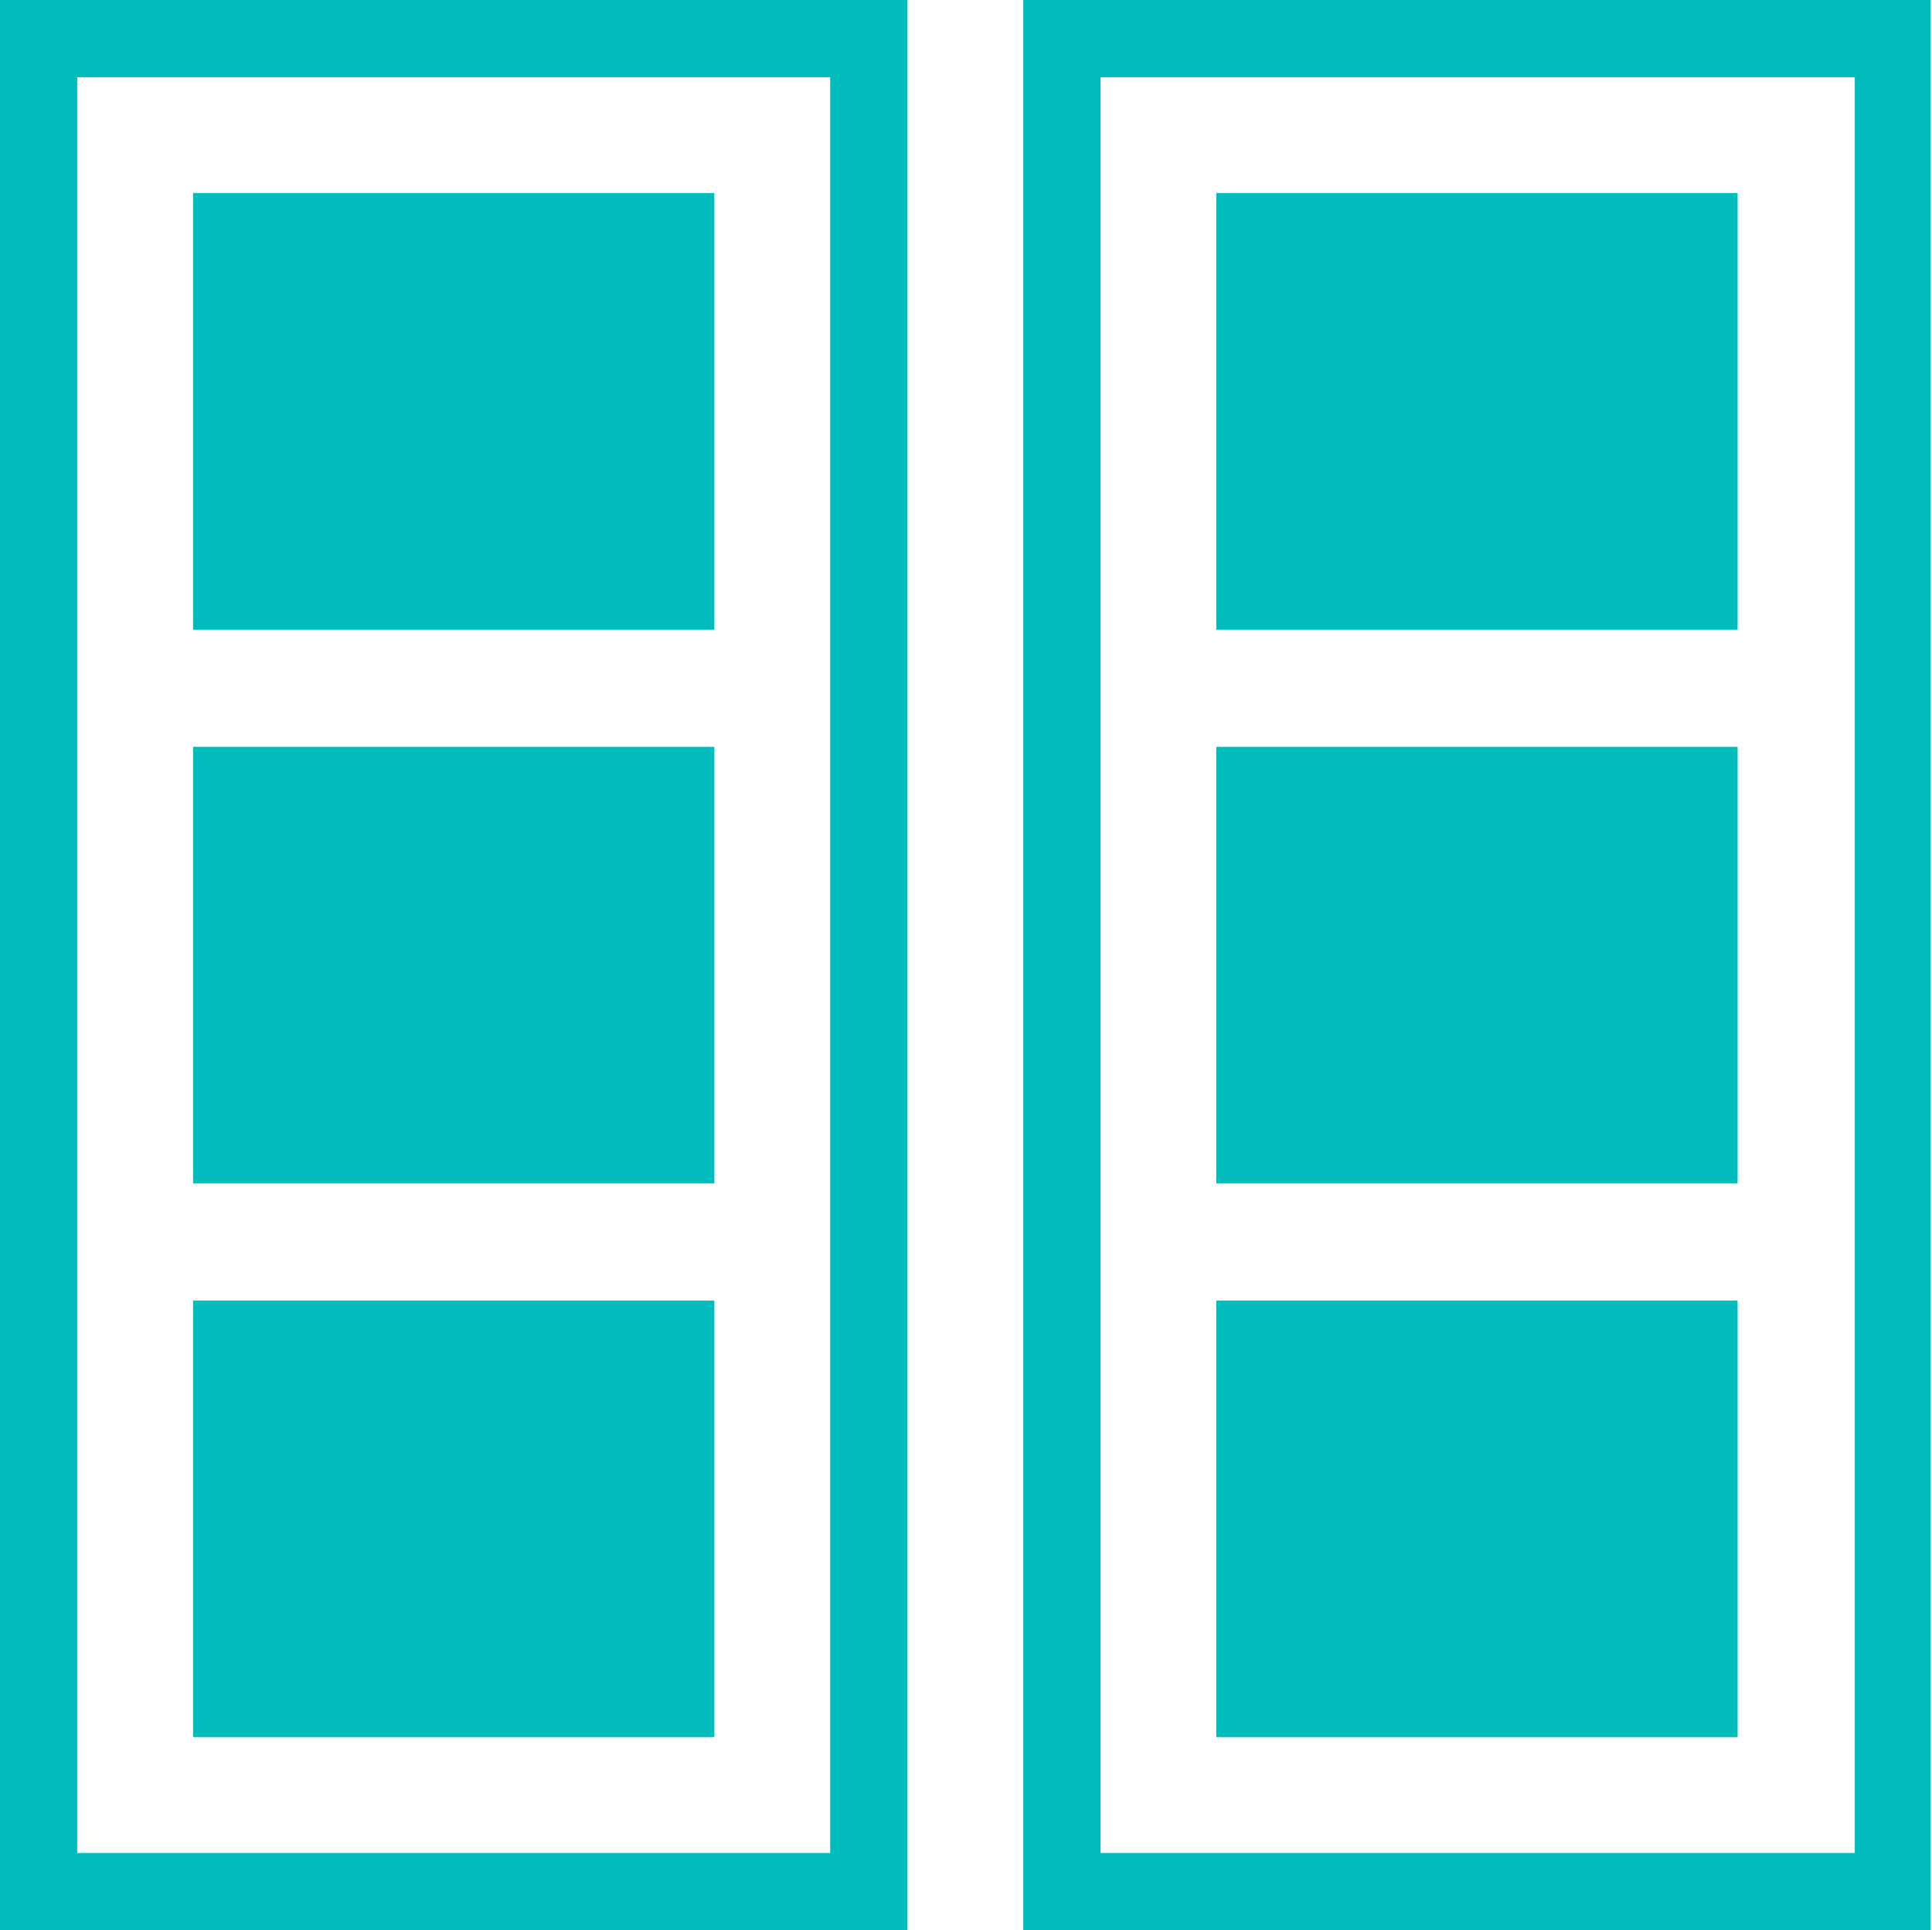 <svg xmlns="http://www.w3.org/2000/svg" viewBox="0 0 100.07 100"><defs><style>.cls-1{fill:#00bcbc;}</style></defs><title>Asset 2</title><g id="Layer_2" data-name="Layer 2"><g id="Layer_1-2" data-name="Layer 1"><path class="cls-1" d="M43,4V96H4V4H43m4-4H0V100H47V0ZM37,67.38H10V90H37Zm0-28.69H10V61.31H37ZM37,10H10V32.62H37ZM96.07,4V96H57V4h39m4-4H53V100h47V0ZM90,67.38H63V90H90Zm0-28.69H63V61.31H90ZM90,10H63V32.62H90Z"/></g></g></svg>